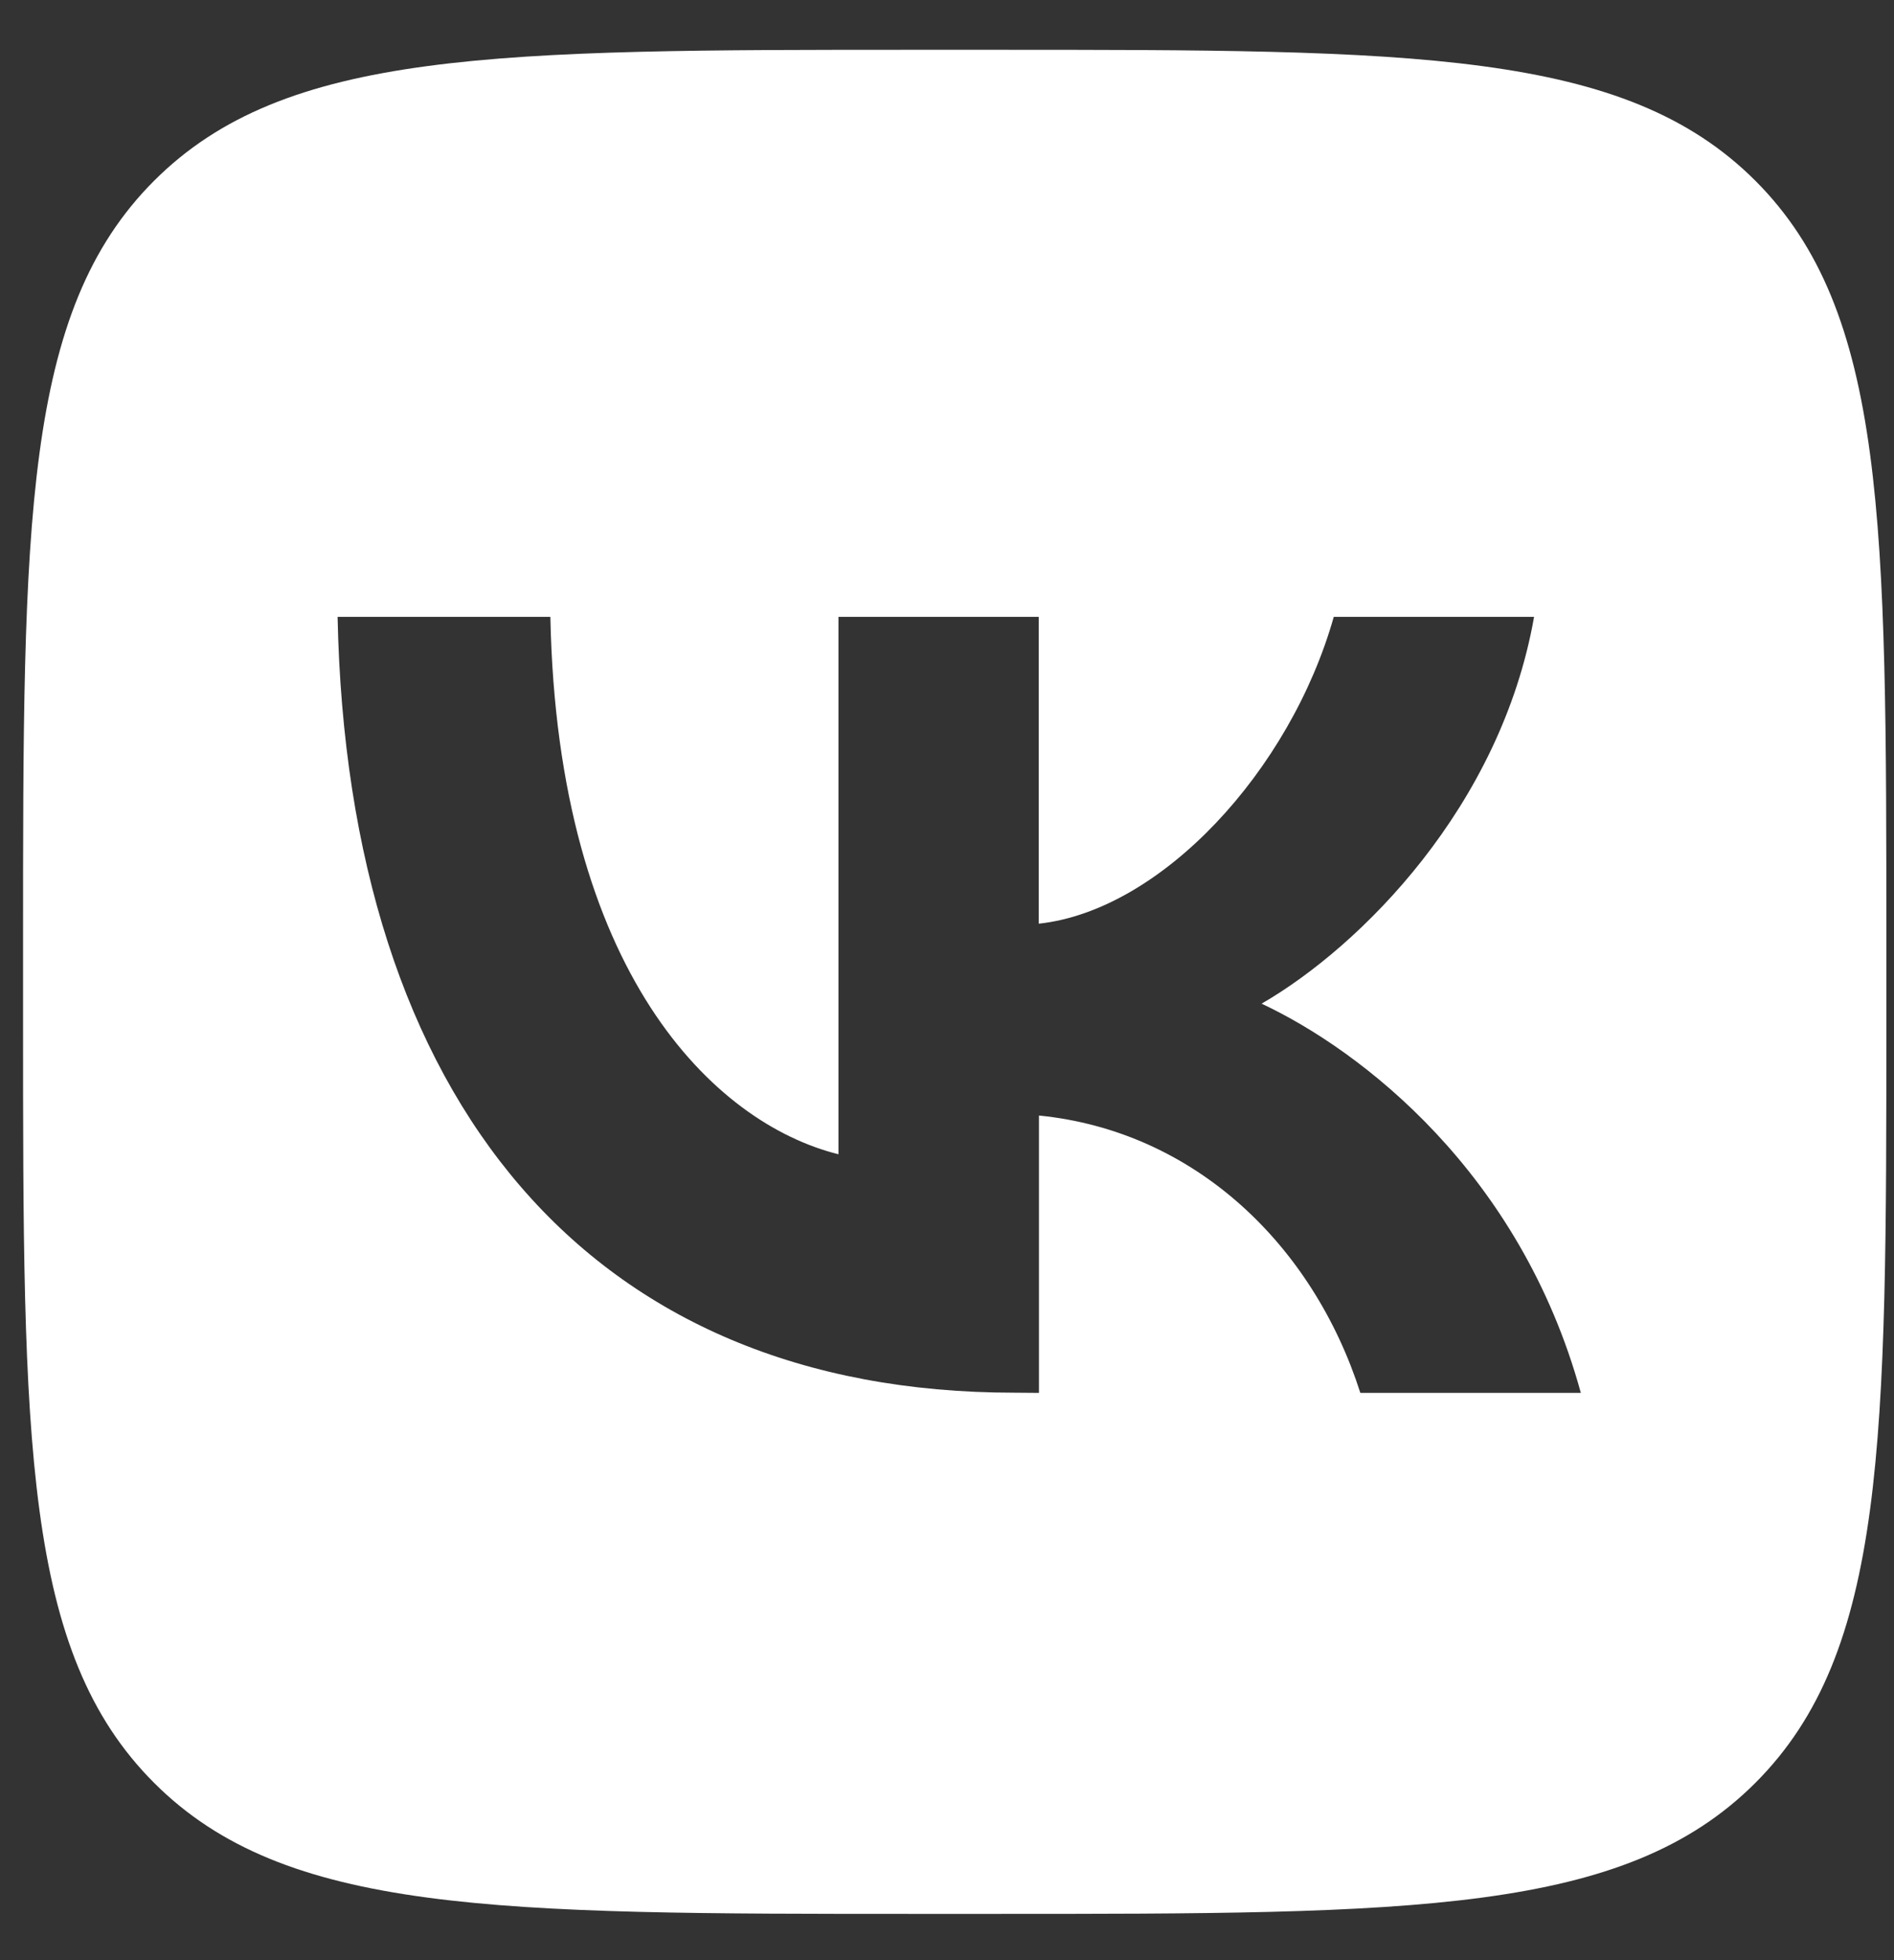 <svg width="29" height="30" viewBox="0 0 29 30" fill="none" xmlns="http://www.w3.org/2000/svg">
<rect x="0" y="0" width="29" height="30" fill="#333333" stroke="none"/>
<g clip-path="url(#clip0_164_253)">
<path d="M2.359 2.767C0.353 4.773 0.353 8 0.353 14.456V15.598C0.353 22.054 0.353 25.281 2.359 27.286C4.364 29.292 7.591 29.292 14.047 29.292H15.189C21.645 29.292 24.872 29.292 26.878 27.286C28.883 25.281 28.883 22.054 28.883 15.598V14.456C28.883 8 28.883 4.773 26.878 2.767C24.872 0.762 21.645 0.762 15.189 0.762H14.047C7.591 0.762 4.364 0.762 2.359 2.767ZM15.534 21.315C9.032 21.315 5.323 16.858 5.169 9.441H8.427C8.536 14.884 10.935 17.192 12.838 17.666V9.441H15.905V14.137C17.782 13.934 19.757 11.794 20.422 9.441H23.489C22.978 12.342 20.838 14.482 19.317 15.361C20.838 16.074 23.277 17.94 24.205 21.318H20.829C20.105 19.058 18.299 17.312 15.908 17.073V21.318L15.534 21.315Z" fill="white"/>
</g>
<defs>
<clipPath id="clip0_164_253">
<rect width="28.53" height="28.53" fill="white" transform="translate(0.353 0.762)"/>
</clipPath>
</defs>
</svg>
